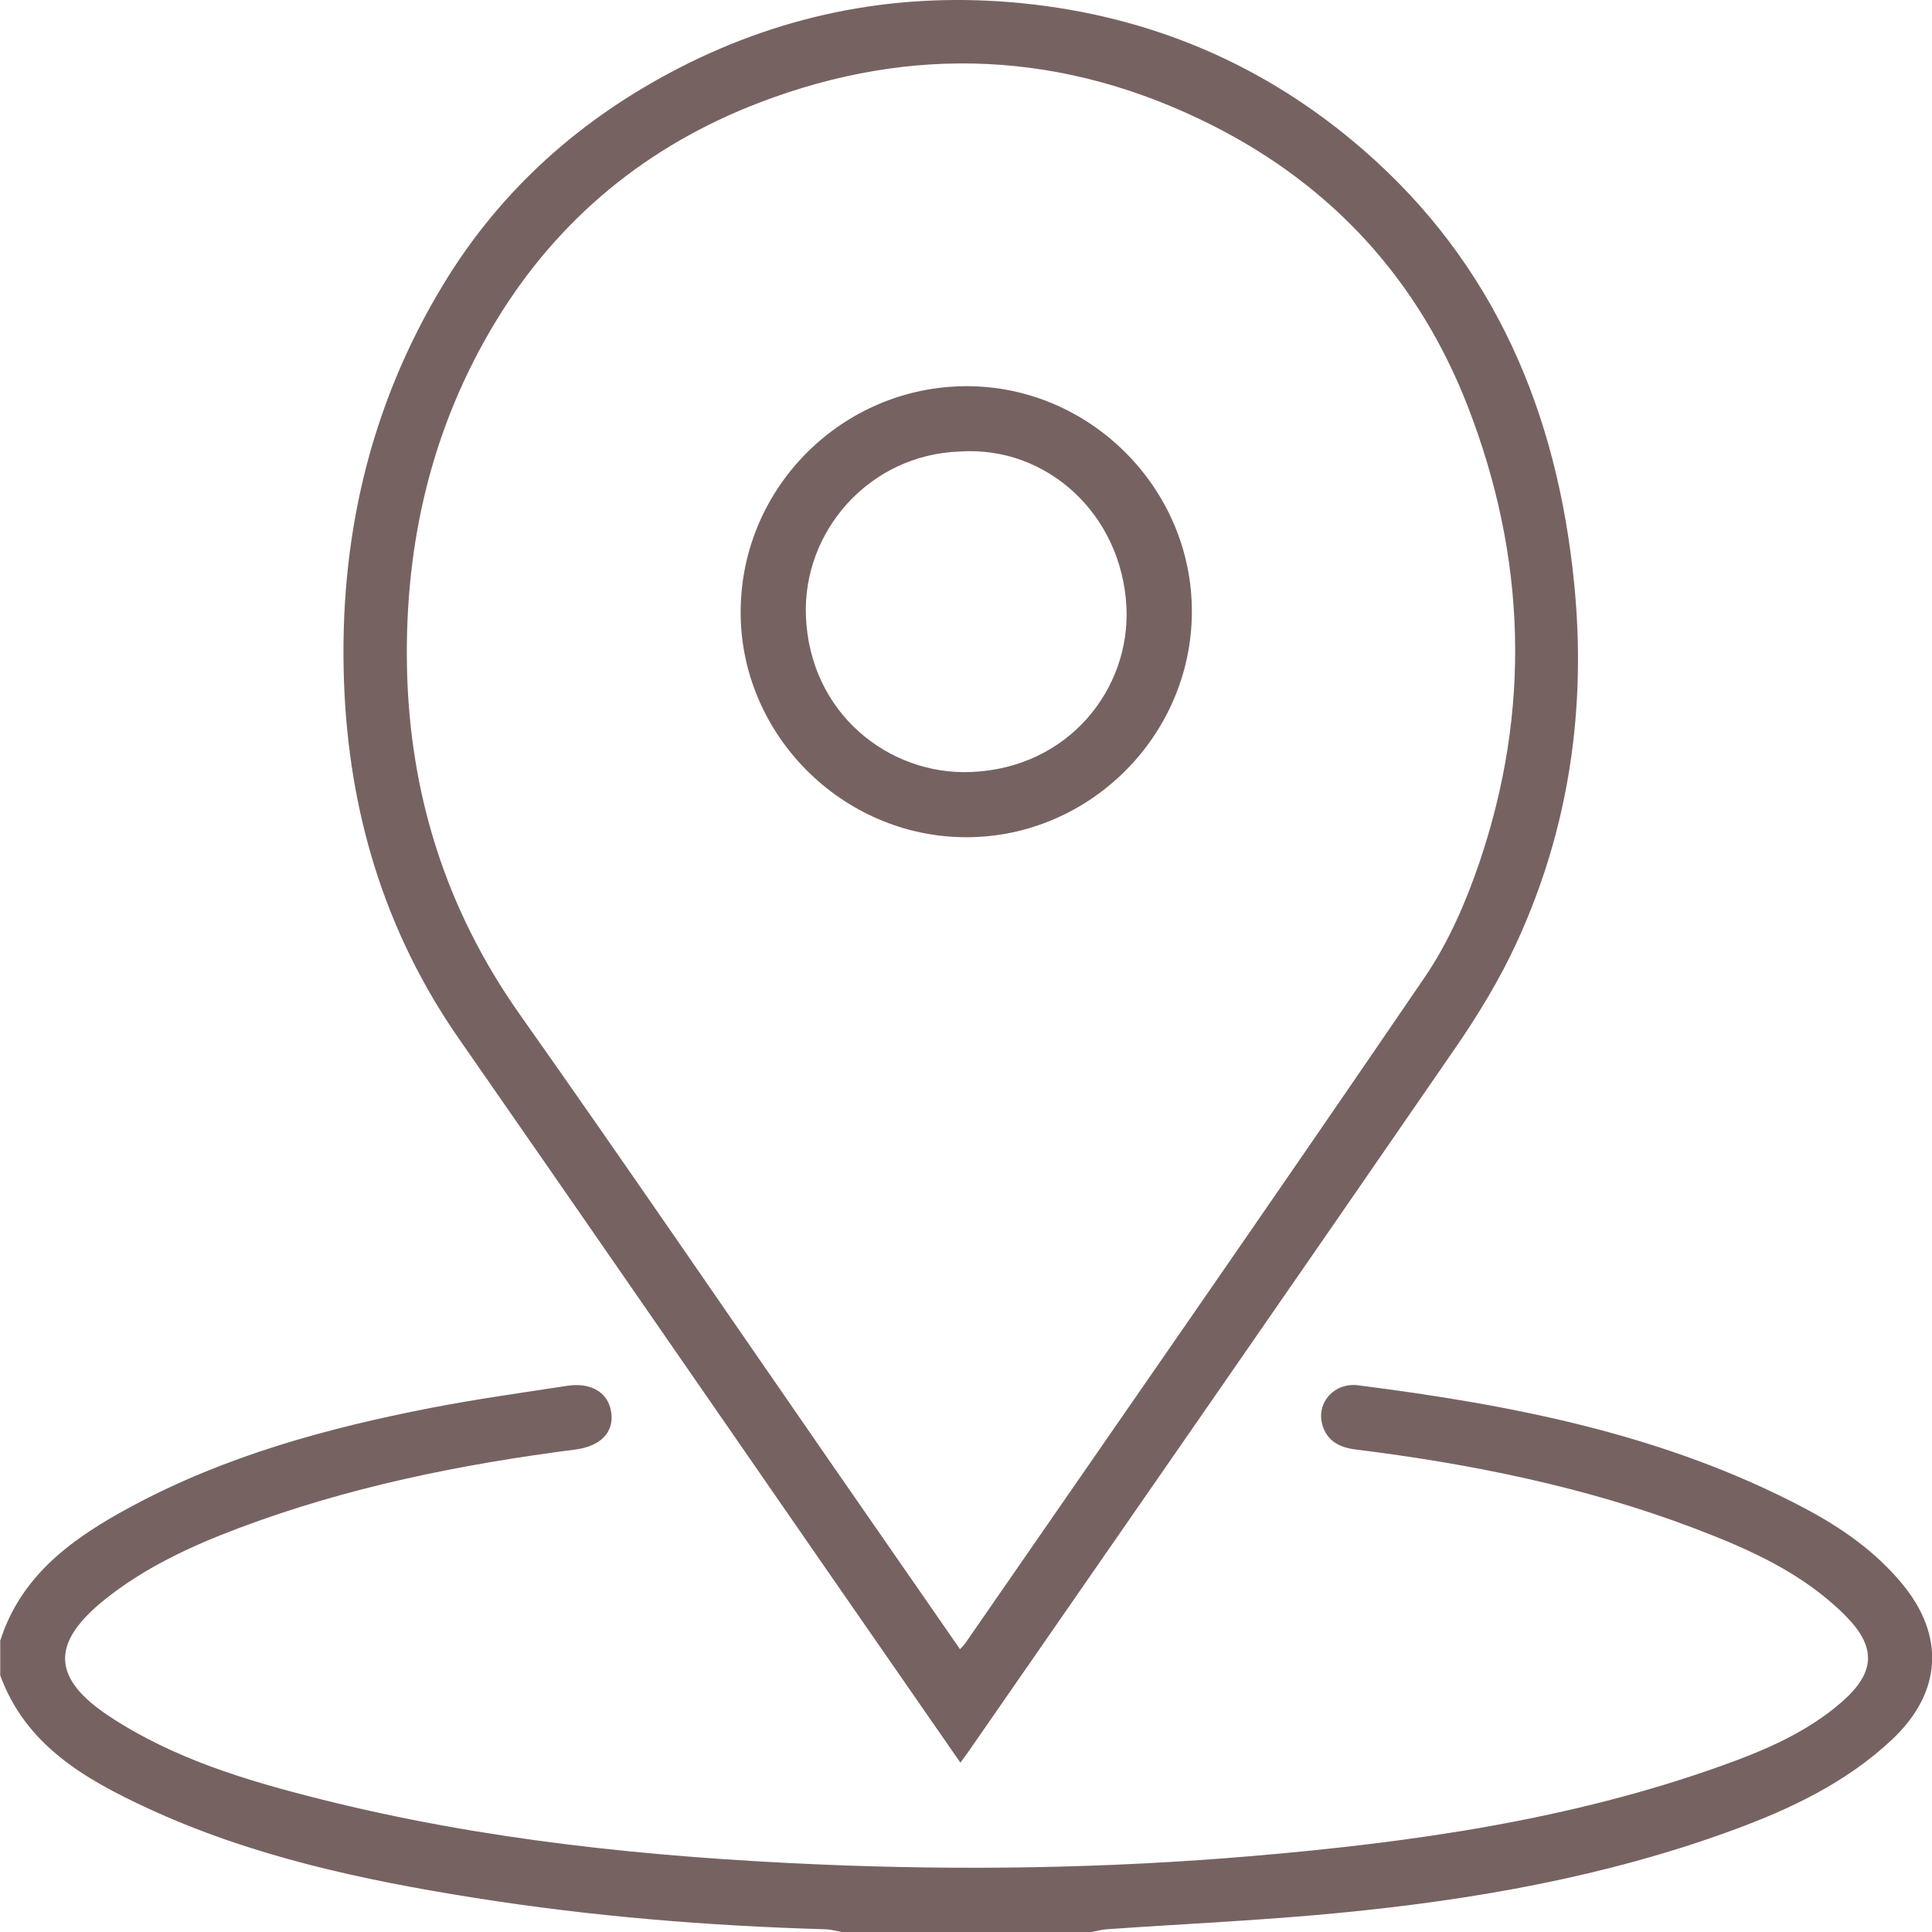 <?xml version="1.0" encoding="UTF-8"?>
<svg xmlns="http://www.w3.org/2000/svg" width="91" height="91" viewBox="0 0 91 91" fill="none">
  <g clip-path="url(#clip0_315_2452)">
    <path d="M0 77.313C0.997 74.147 3.485 72.413 6.204 70.949C10.627 68.571 15.418 67.262 20.313 66.311C22.433 65.9 24.575 65.602 26.709 65.275C27.863 65.098 28.665 65.604 28.792 66.539C28.916 67.462 28.302 68.118 27.097 68.275C21.681 68.973 16.355 70.049 11.232 71.982C8.983 72.829 6.807 73.837 4.915 75.357C2.373 77.406 2.446 79.061 5.165 80.851C8.203 82.852 11.64 83.876 15.117 84.749C22.787 86.677 30.613 87.471 38.498 87.814C45.347 88.112 52.187 88.002 59.011 87.42C66.513 86.778 73.953 85.725 81.091 83.17C83.126 82.441 85.122 81.597 86.778 80.141C88.343 78.762 88.391 77.566 86.901 76.08C84.906 74.087 82.383 72.964 79.802 71.985C74.653 70.029 69.296 68.951 63.849 68.272C63.075 68.177 62.481 67.859 62.273 67.068C62.008 66.066 62.847 65.106 63.971 65.25C71.25 66.178 78.409 67.56 84.987 71.034C86.724 71.951 88.326 73.066 89.595 74.6C91.636 77.062 91.456 79.739 89.117 81.937C86.955 83.966 84.343 85.202 81.606 86.207C75.619 88.402 69.384 89.491 63.067 90.102C59.444 90.454 55.801 90.614 52.167 90.868C51.906 90.885 51.649 90.958 51.39 91.003H39.657C39.398 90.958 39.139 90.876 38.881 90.871C33.341 90.713 27.823 90.26 22.348 89.39C17.05 88.549 11.815 87.428 6.914 85.151C3.989 83.792 1.219 82.204 0.011 78.917V77.318L0 77.313Z" fill="#776262"></path>
    <path d="M45.237 83.026C43.064 79.891 40.938 76.829 38.816 73.764C33.087 65.489 27.373 57.203 21.625 48.939C18.103 43.876 16.423 38.224 16.203 32.117C15.964 25.427 17.397 19.128 20.899 13.366C23.615 8.9 27.393 5.559 32.021 3.183C37.076 0.591 42.461 -0.408 48.108 0.149C54.203 0.754 59.608 3.051 64.233 7.076C70.42 12.46 73.345 19.46 74.144 27.464C74.73 33.324 73.916 38.99 71.456 44.357C70.659 46.094 69.651 47.757 68.568 49.333C60.931 60.428 53.246 71.49 45.575 82.562C45.49 82.683 45.4 82.798 45.237 83.021V83.026ZM45.22 77.676C45.361 77.518 45.428 77.456 45.476 77.386C52.7 66.938 59.957 56.513 67.112 46.021C68.213 44.405 69.029 42.536 69.663 40.679C72.131 33.454 71.889 26.234 69.131 19.133C66.825 13.203 62.769 8.762 57.099 5.902C50.177 2.409 43.008 2.06 35.77 4.833C30.501 6.851 26.303 10.276 23.356 15.131C20.338 20.102 19.072 25.548 19.167 31.323C19.269 37.341 20.986 42.826 24.482 47.78C29.434 54.794 34.276 61.886 39.162 68.945C41.166 71.839 43.174 74.735 45.215 77.676H45.22Z" fill="#776262"></path>
    <path d="M56.139 28.815C56.128 34.65 51.309 39.452 45.484 39.435C39.655 39.415 34.844 34.574 34.886 28.762C34.925 22.944 39.674 18.216 45.496 18.19C51.32 18.168 56.15 22.989 56.139 28.815ZM45.211 21.267C40.933 21.416 37.802 25.035 37.96 29.021C38.14 33.608 41.87 36.516 45.727 36.364C50.357 36.178 53.245 32.426 53.057 28.596C52.84 24.213 49.299 20.991 45.211 21.267Z" fill="#776262"></path>
  </g>
  <defs>
    <clipPath id="clip0_315_2452">
      <rect width="91" height="91" fill="white"></rect>
    </clipPath>
  </defs>
</svg>
